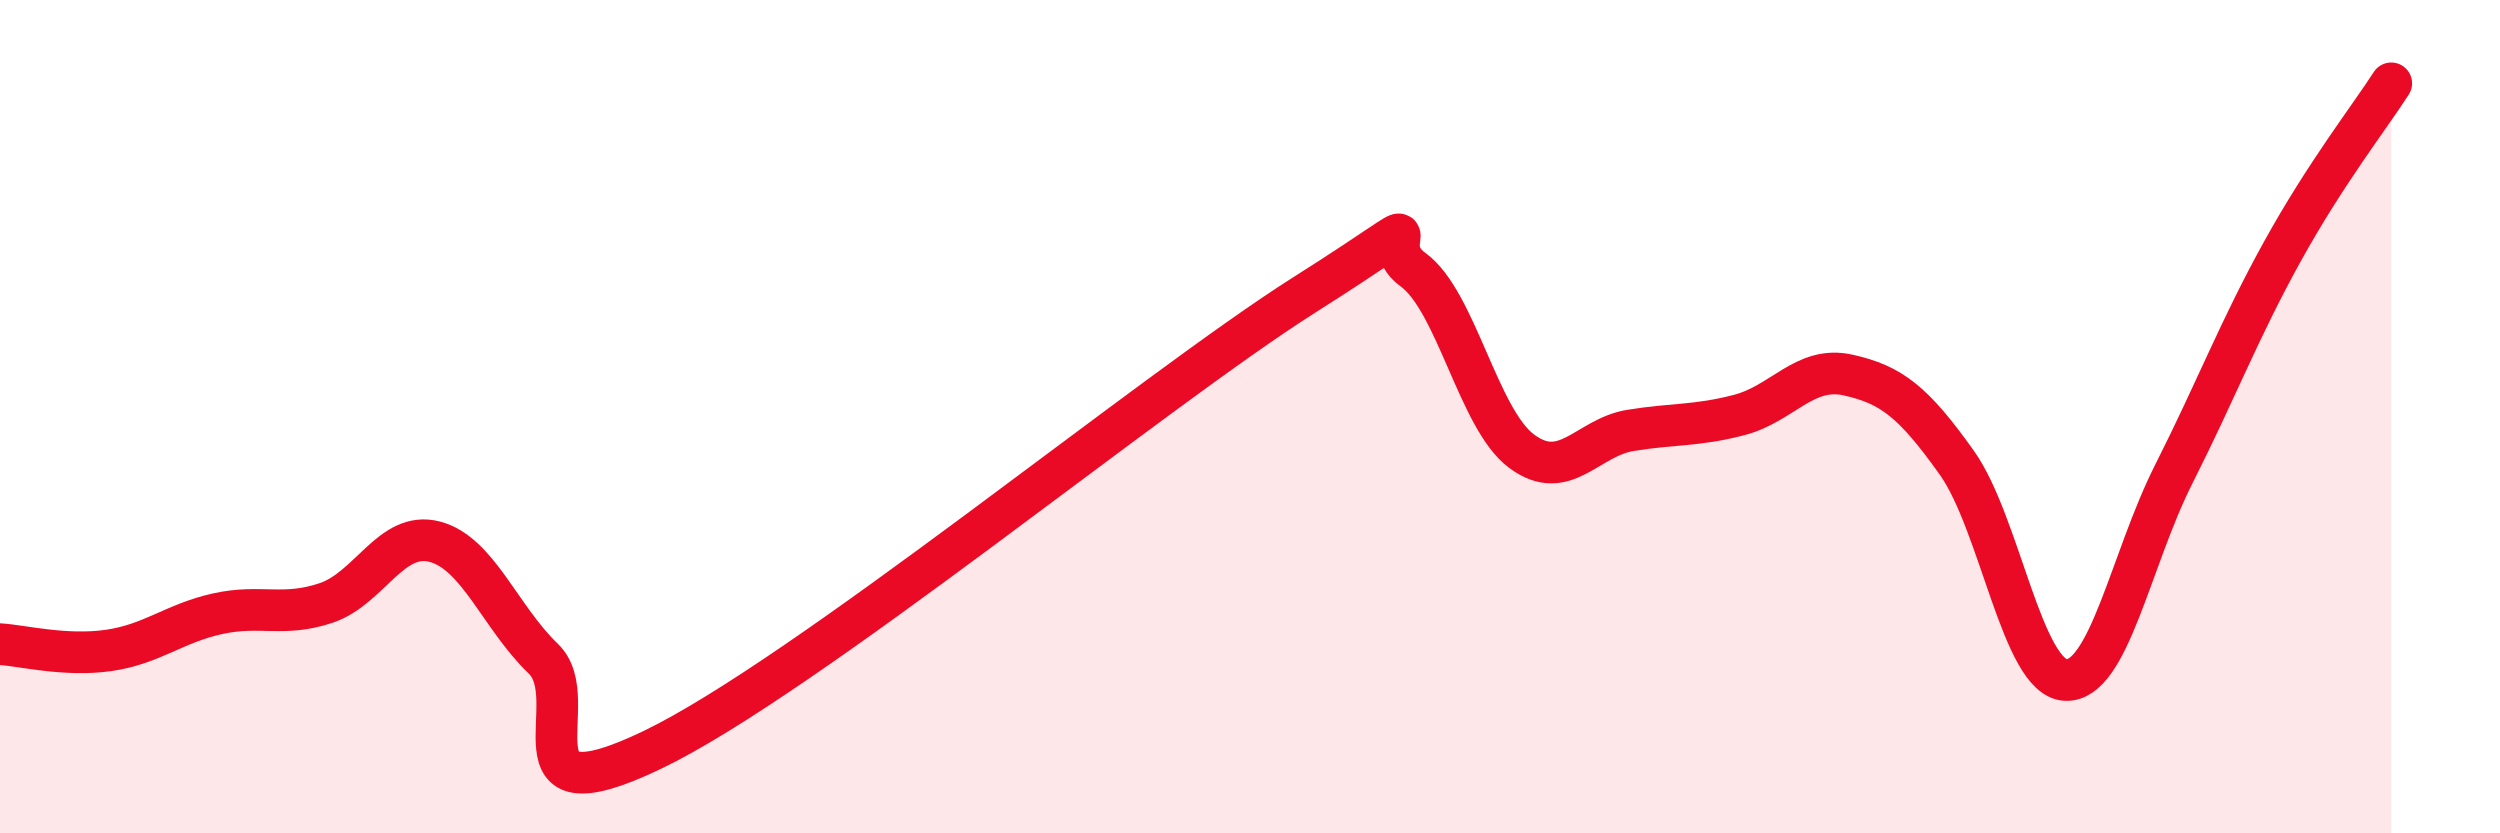 
    <svg width="60" height="20" viewBox="0 0 60 20" xmlns="http://www.w3.org/2000/svg">
      <path
        d="M 0,15.46 C 0.52,15.49 1.57,15.76 2.61,15.61 C 3.65,15.46 4.18,14.96 5.22,14.73 C 6.26,14.5 6.79,14.82 7.83,14.47 C 8.87,14.12 9.39,12.73 10.43,13 C 11.47,13.27 12,14.81 13.04,15.81 C 14.08,16.81 12,19.75 15.65,18 C 19.3,16.25 27.65,9.39 31.3,7.08 C 34.95,4.77 32.87,5.72 33.91,6.47 C 34.95,7.22 35.48,10.06 36.52,10.83 C 37.56,11.6 38.09,10.5 39.13,10.33 C 40.17,10.16 40.7,10.23 41.74,9.96 C 42.78,9.69 43.31,8.77 44.35,9 C 45.39,9.23 45.92,9.64 46.96,11.1 C 48,12.56 48.53,16.26 49.57,16.32 C 50.61,16.38 51.13,13.44 52.17,11.38 C 53.21,9.32 53.74,7.91 54.78,6.03 C 55.82,4.15 56.87,2.81 57.39,2L57.39 20L0 20Z"
        fill="#EB0A25"
        opacity="0.1"
        stroke-linecap="round"
        stroke-linejoin="round"
      />
      <path
        d="M 0,15.46 C 0.52,15.49 1.57,15.76 2.61,15.61 C 3.65,15.46 4.18,14.96 5.22,14.73 C 6.26,14.5 6.79,14.82 7.83,14.47 C 8.87,14.12 9.39,12.73 10.43,13 C 11.47,13.27 12,14.81 13.04,15.81 C 14.08,16.81 12,19.75 15.65,18 C 19.3,16.25 27.65,9.39 31.3,7.08 C 34.95,4.77 32.87,5.72 33.91,6.47 C 34.95,7.22 35.48,10.06 36.52,10.83 C 37.56,11.6 38.09,10.5 39.13,10.33 C 40.17,10.16 40.7,10.23 41.74,9.96 C 42.78,9.69 43.31,8.77 44.35,9 C 45.39,9.23 45.92,9.64 46.96,11.1 C 48,12.56 48.53,16.26 49.57,16.32 C 50.61,16.38 51.13,13.44 52.17,11.38 C 53.21,9.32 53.74,7.91 54.78,6.03 C 55.82,4.15 56.87,2.81 57.39,2"
        stroke="#EB0A25"
        stroke-width="1"
        fill="none"
        stroke-linecap="round"
        stroke-linejoin="round"
      />
    </svg>
  